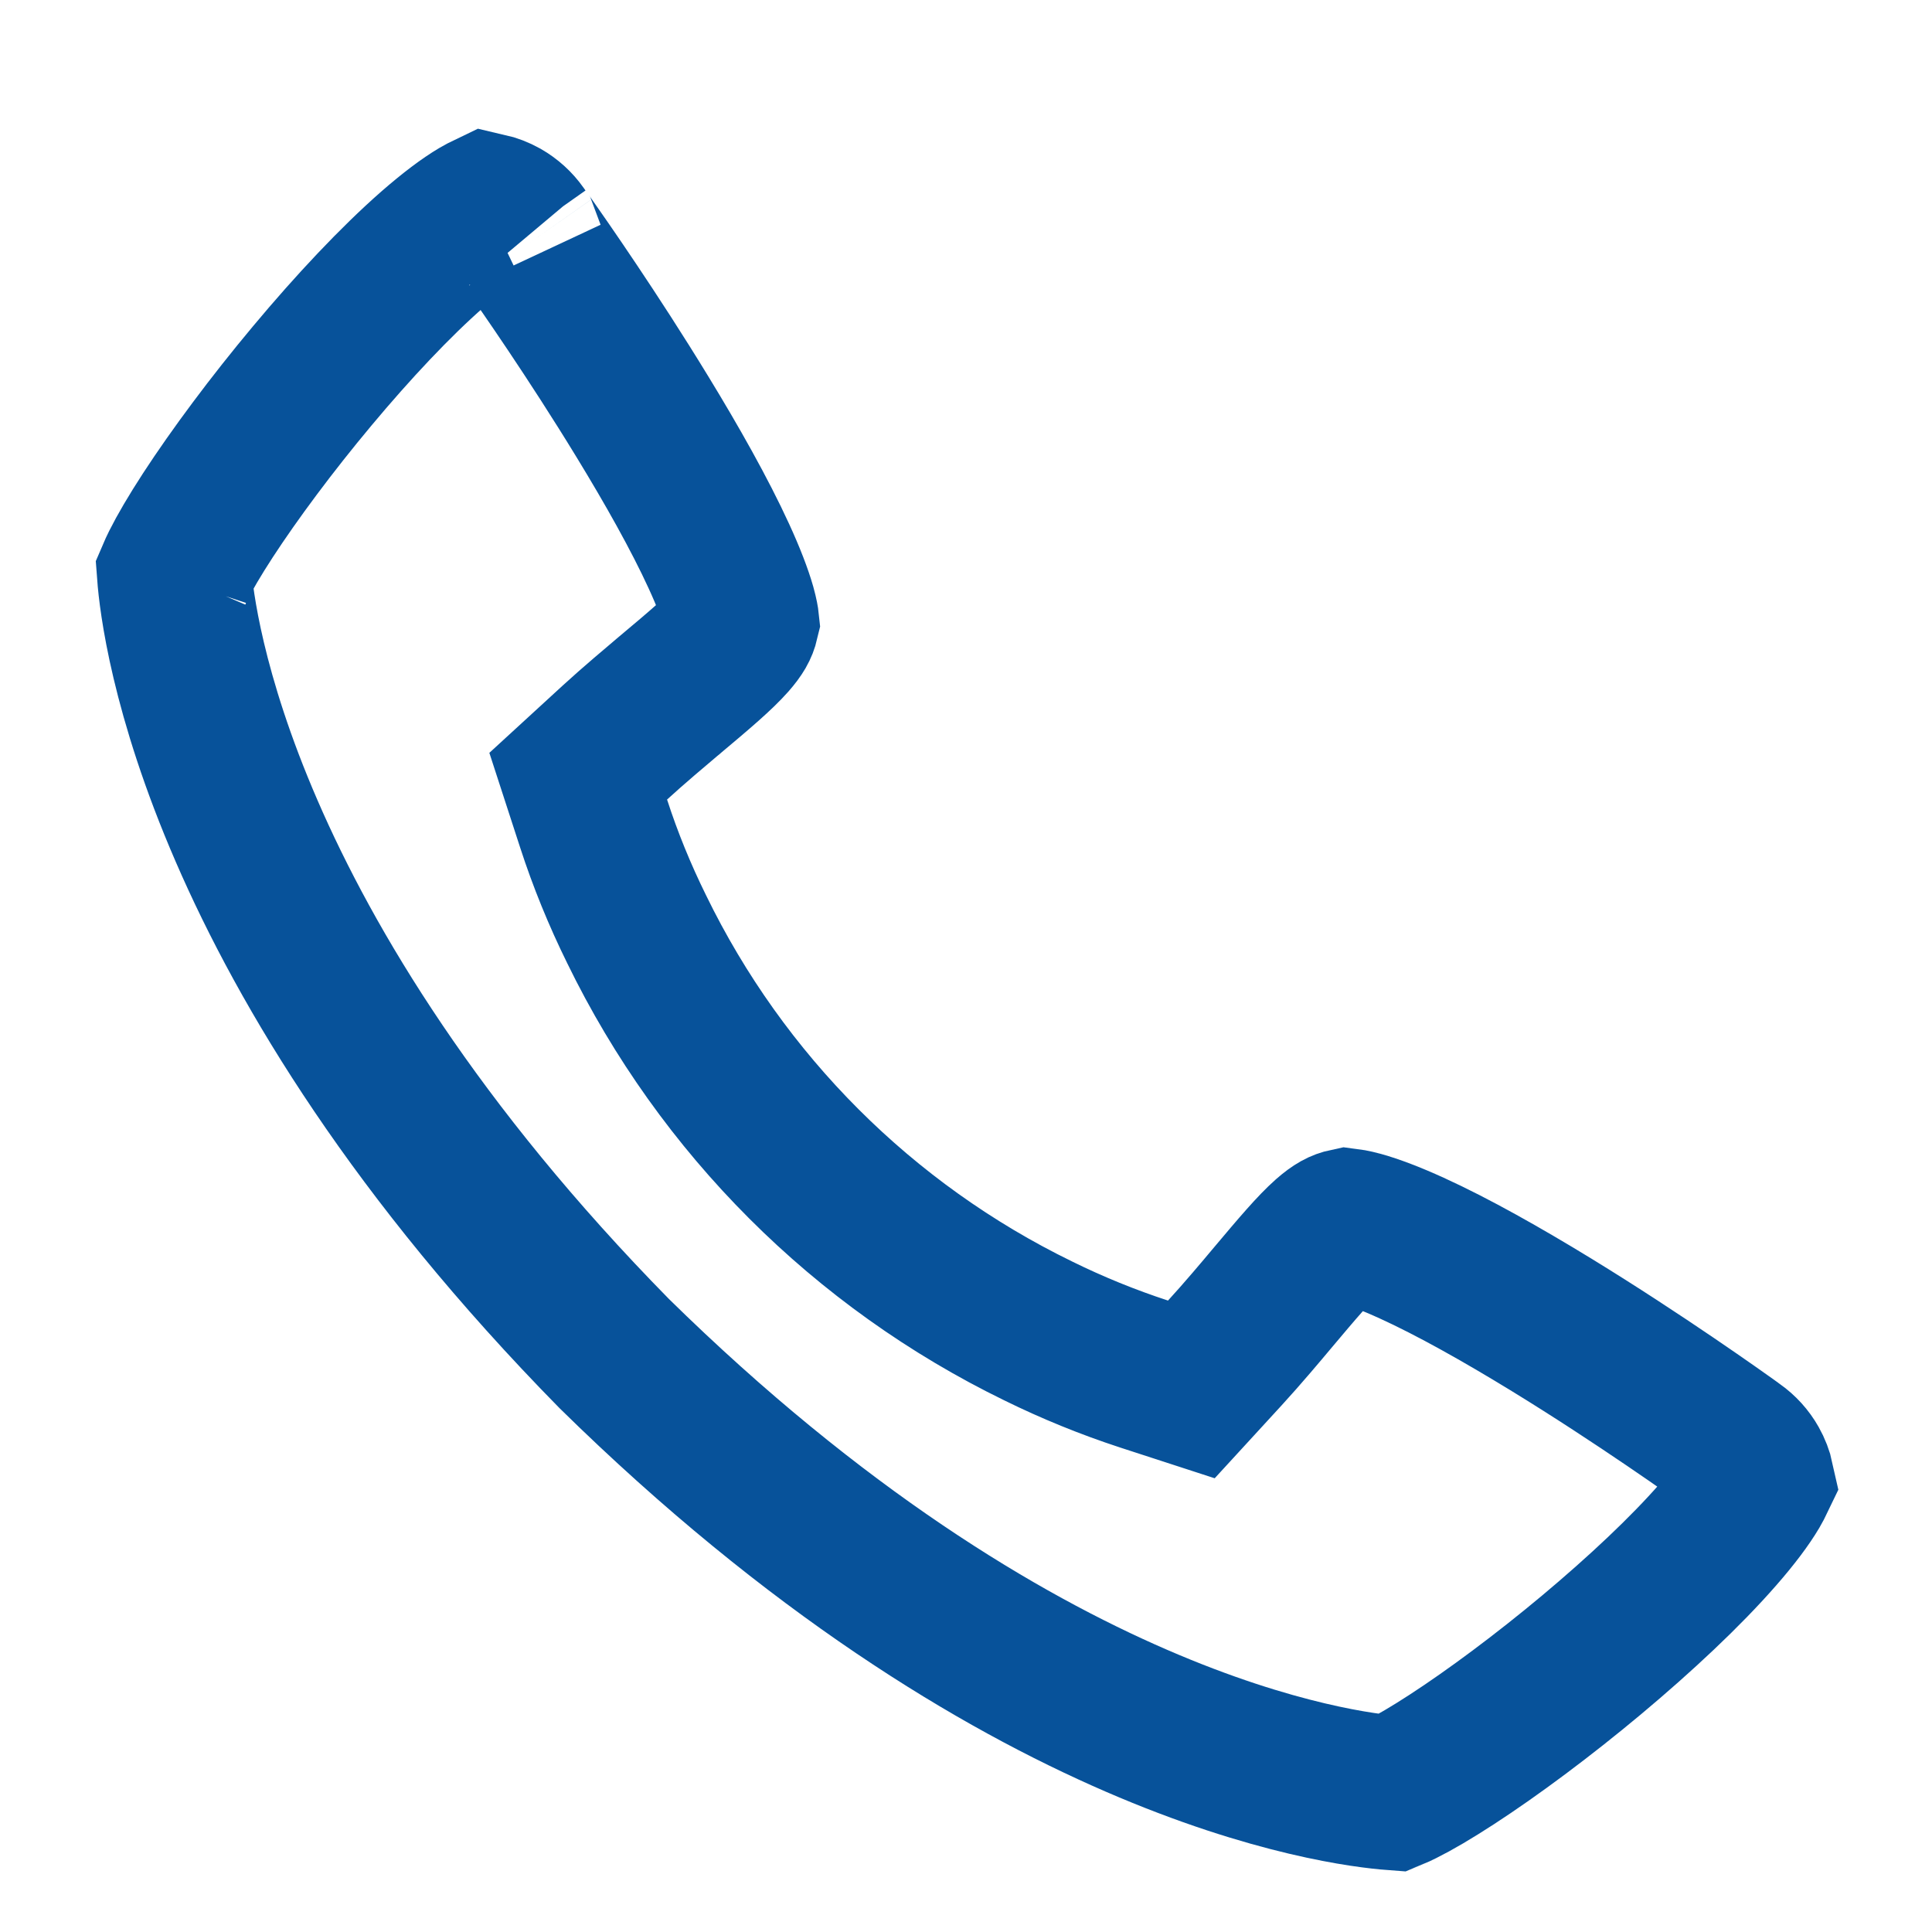 <svg width="25" height="25" viewBox="0 0 25 25" fill="none" xmlns="http://www.w3.org/2000/svg">
<g clip-path="url(#clip0_363_932)">
<path d="M22.405 18.69L22.428 18.708L22.452 18.724C22.538 18.785 22.61 18.864 22.662 18.956C22.697 19.018 22.723 19.085 22.738 19.154C22.726 19.179 22.708 19.215 22.68 19.263C22.589 19.417 22.441 19.617 22.23 19.858C21.812 20.337 21.225 20.887 20.594 21.415C19.965 21.941 19.317 22.422 18.788 22.766C18.522 22.939 18.303 23.067 18.14 23.148C18.092 23.172 18.055 23.189 18.026 23.201C17.374 23.152 13.176 22.65 7.948 17.515C2.807 12.282 2.304 8.083 2.255 7.43C2.267 7.402 2.284 7.364 2.308 7.316C2.389 7.154 2.517 6.934 2.69 6.668C3.034 6.14 3.515 5.492 4.041 4.863C4.569 4.231 5.119 3.645 5.598 3.226C5.839 3.016 6.039 2.867 6.193 2.776C6.241 2.748 6.277 2.73 6.302 2.718C6.372 2.734 6.439 2.76 6.502 2.795C6.594 2.848 6.674 2.92 6.735 3.007L6.759 3.041L6.786 3.074C6.78 3.067 6.799 3.095 6.839 3.152C7.028 3.421 7.671 4.341 8.311 5.39C8.694 6.017 9.054 6.655 9.302 7.196C9.427 7.468 9.512 7.691 9.561 7.862C9.59 7.967 9.598 8.023 9.6 8.042C9.585 8.105 9.554 8.171 9.452 8.287C9.3 8.458 9.07 8.655 8.65 9.007L8.649 9.008L8.638 9.017C8.503 9.131 8.188 9.396 7.955 9.61L7.482 10.044L7.681 10.656C7.833 11.125 8.02 11.582 8.238 12.024C9.341 14.29 11.171 16.12 13.436 17.223C13.879 17.441 14.336 17.627 14.804 17.78L15.416 17.979L15.851 17.505C16.07 17.267 16.344 16.941 16.45 16.814C16.804 16.393 17.002 16.161 17.173 16.009C17.295 15.902 17.361 15.873 17.427 15.859C17.443 15.861 17.499 15.867 17.605 15.896C17.774 15.943 17.997 16.027 18.267 16.15C18.805 16.395 19.44 16.754 20.065 17.136C21.226 17.847 22.251 18.58 22.389 18.678C22.401 18.686 22.406 18.69 22.405 18.69ZM17.968 23.223C17.968 23.223 17.97 23.222 17.976 23.22C17.97 23.222 17.968 23.223 17.968 23.223ZM2.233 7.489C2.233 7.489 2.234 7.486 2.236 7.481C2.234 7.486 2.233 7.489 2.233 7.489Z" stroke="#07529A" stroke-width="2"/>
</g>
<defs>
<clipPath id="clip0_363_932">
<rect width="24" height="24" fill="white" transform="translate(0.5 0.956)"/>
</clipPath>
</defs>
</svg>
